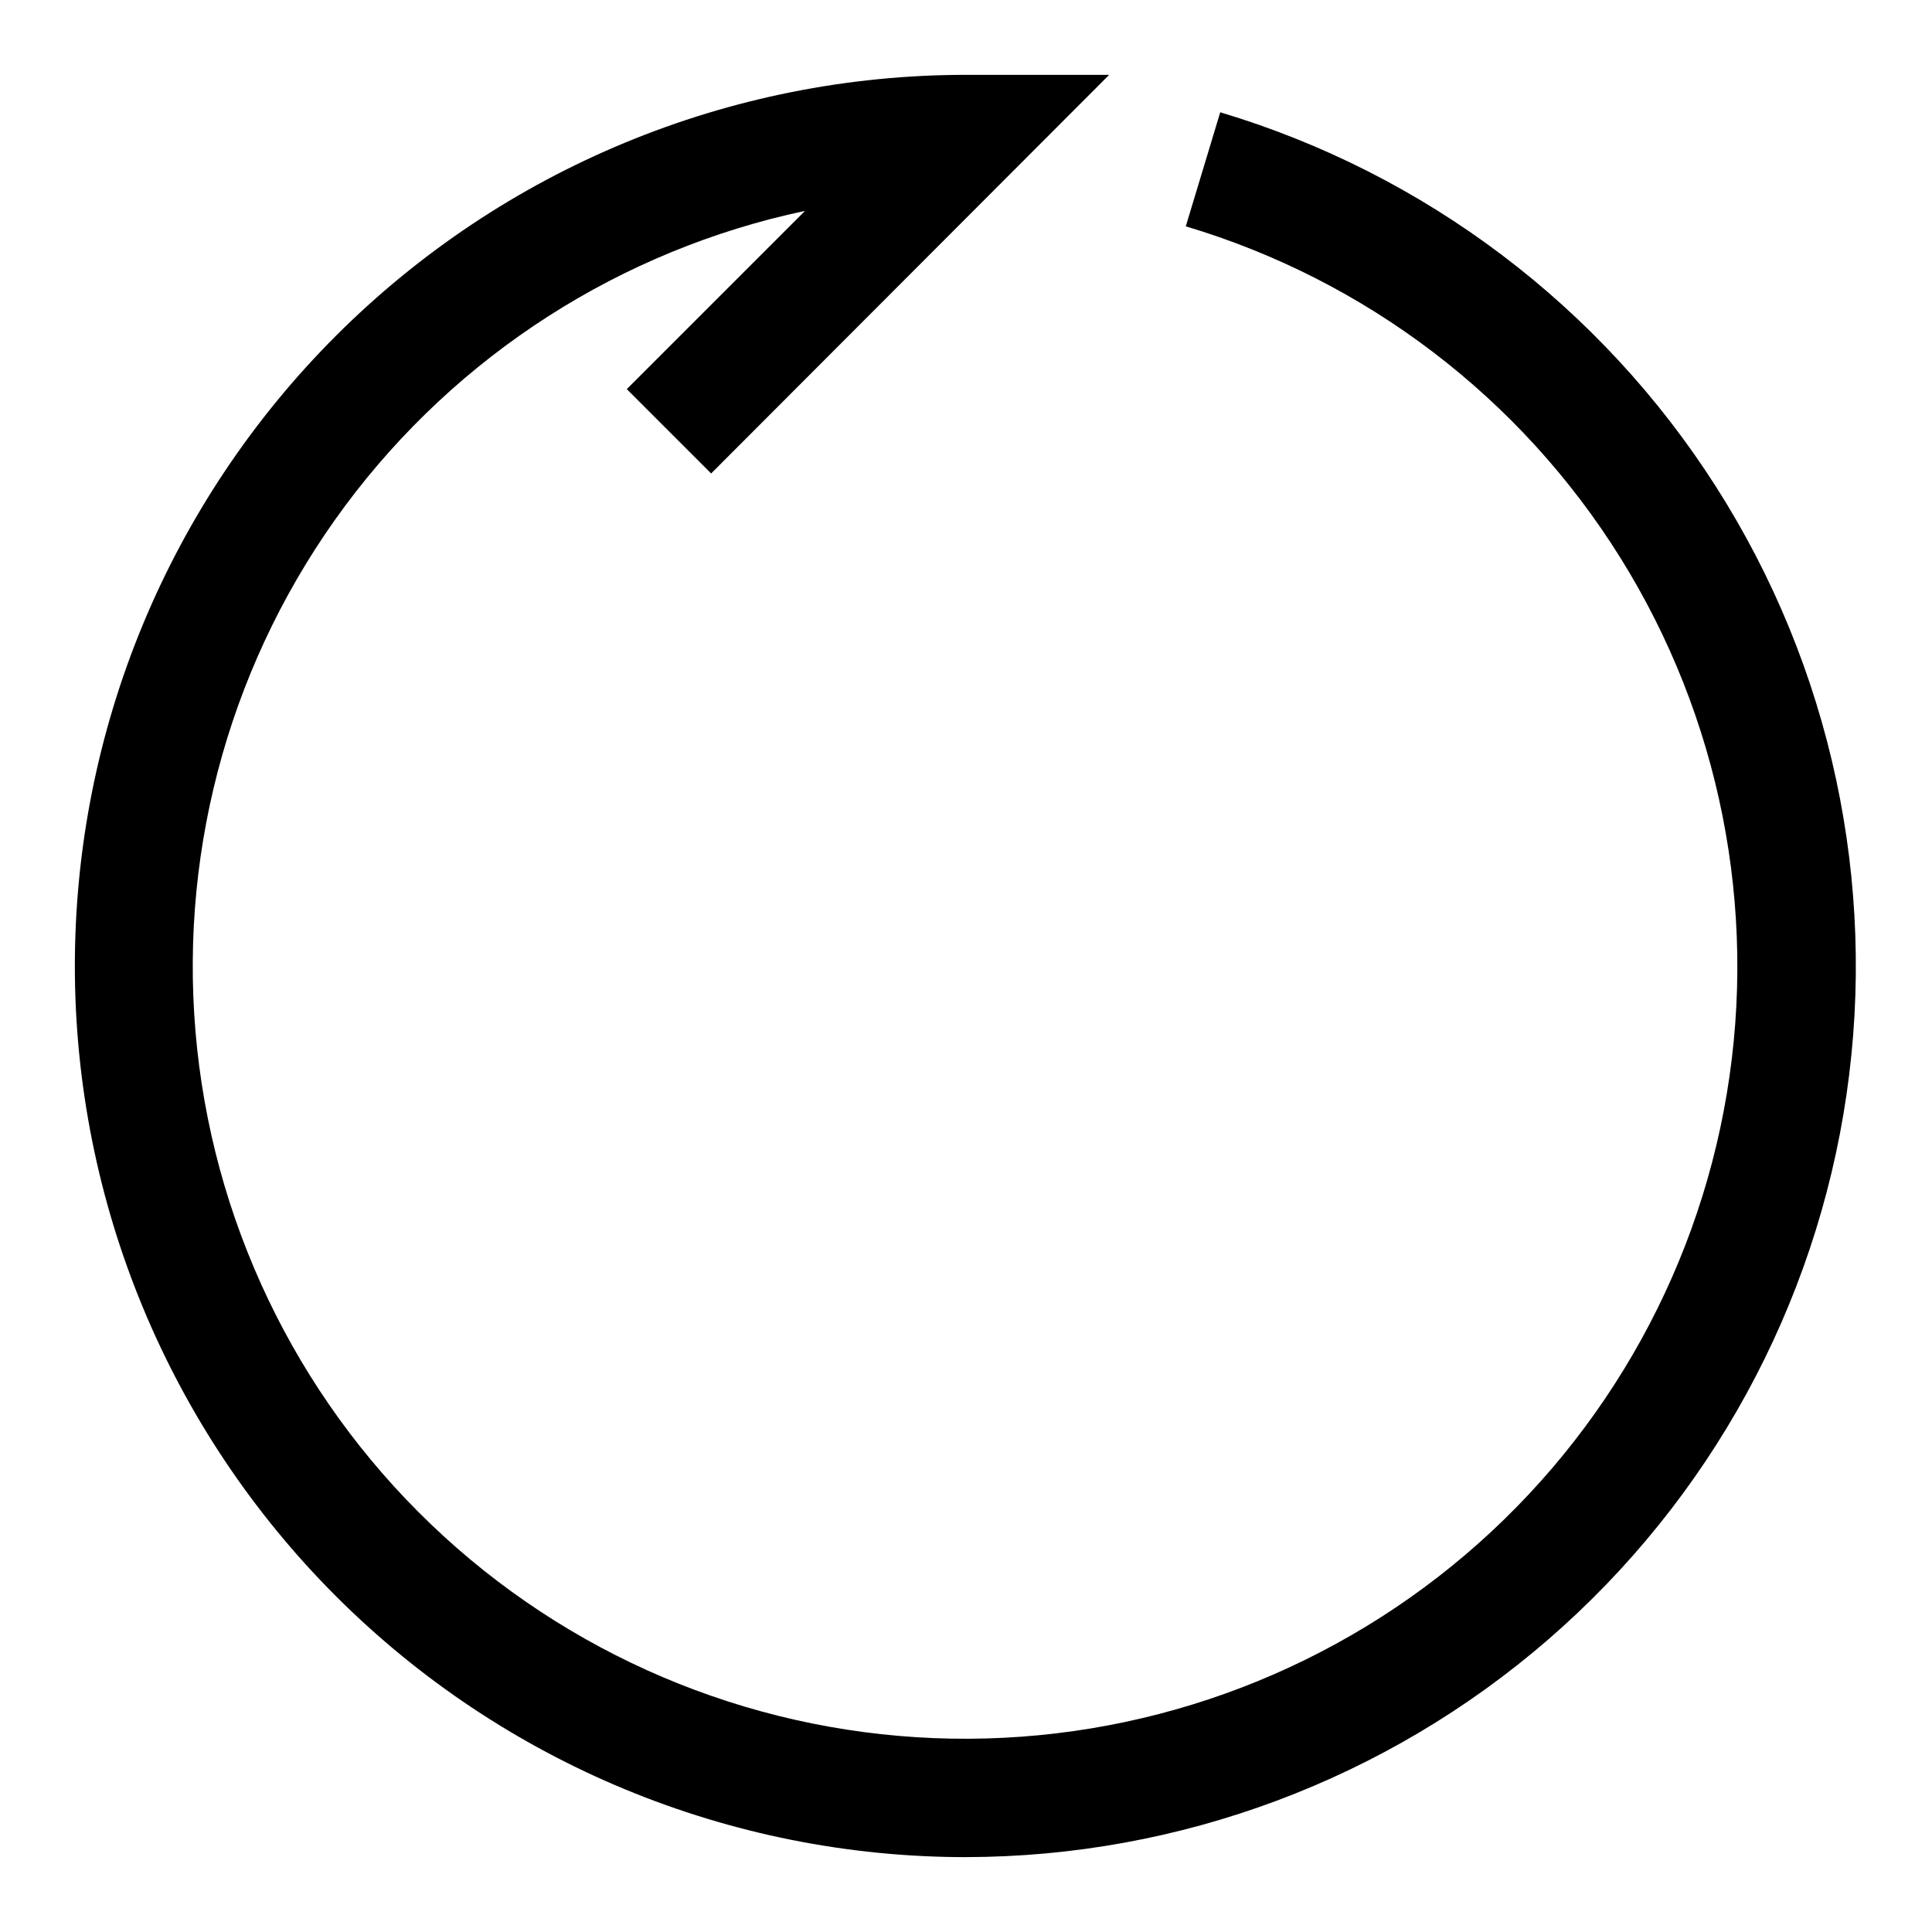 <?xml version="1.0" encoding="UTF-8"?>
<!-- Uploaded to: ICON Repo, www.svgrepo.com, Generator: ICON Repo Mixer Tools -->
<svg fill="#000000" width="800px" height="800px" version="1.1" viewBox="144 144 512 512" xmlns="http://www.w3.org/2000/svg">
 <path d="m400 636.16c-62.637 0-122.7-24.883-166.99-69.172-44.289-44.289-69.172-104.36-69.172-166.99 0-62.637 24.883-122.7 69.172-166.99 44.289-44.289 104.36-69.172 166.99-69.172h37.941l-105.48 105.64-22.355-22.352 47.23-47.23v-0.004c-48.793 10.34-92.129 38.137-121.88 78.172-29.742 40.035-43.844 89.555-39.652 139.25 4.191 49.699 26.383 96.156 62.41 130.65 36.027 34.488 83.41 54.637 133.24 56.66 49.836 2.019 98.691-14.223 137.39-45.684 38.703-31.461 64.586-75.969 72.789-125.16 8.199-49.195-1.844-99.695-28.246-142.01-26.402-42.312-67.348-73.531-115.14-87.785l9.133-30.23v0.004c54.297 16.25 100.93 51.488 131.41 99.273 30.469 47.789 42.738 104.94 34.562 161.02-8.172 56.082-36.242 107.36-79.082 144.46-42.84 37.102-97.598 57.562-154.27 57.645z"/>
</svg>